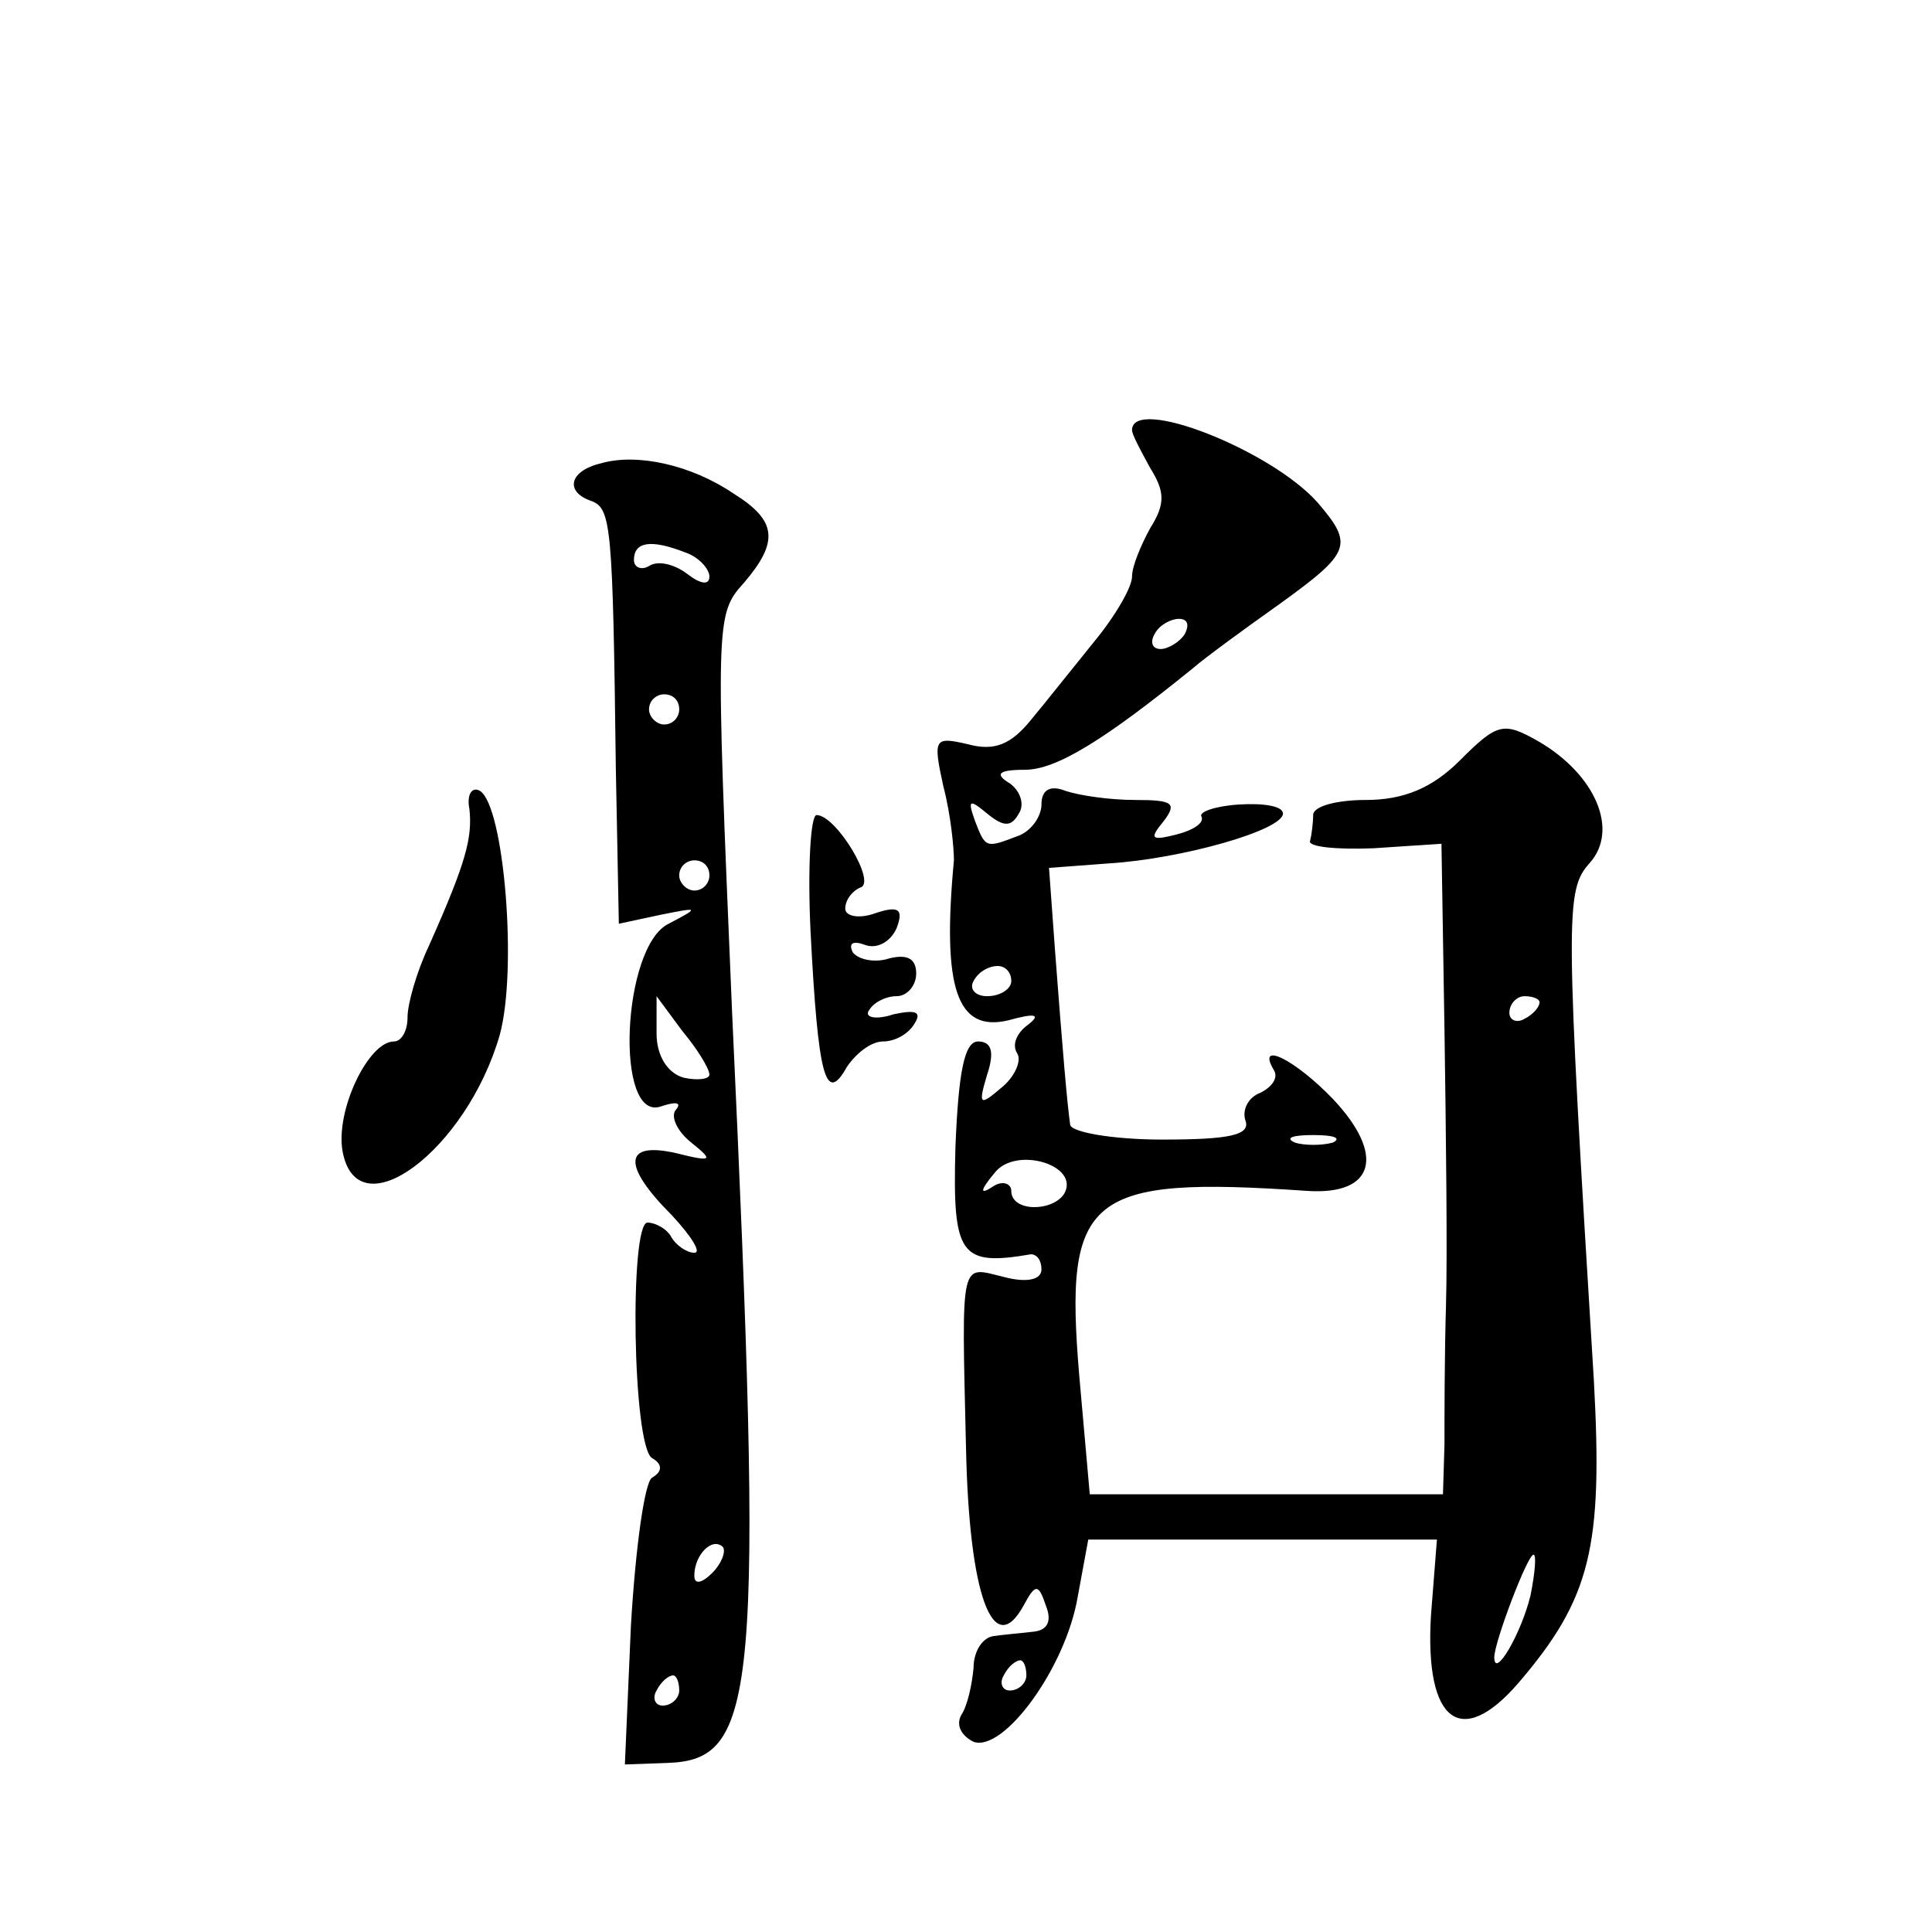 <?xml version="1.0" standalone="no"?>
<!DOCTYPE svg PUBLIC "-//W3C//DTD SVG 20010904//EN"
 "http://www.w3.org/TR/2001/REC-SVG-20010904/DTD/svg10.dtd">
<svg version="1.0" xmlns="http://www.w3.org/2000/svg"
 width="128pt" height="128pt" viewBox="0 0 128 128"
 preserveAspectRatio="xMidYMid meet">
<g transform="translate(0,128) scale(0.1,-0.1)"
fill="#0" stroke="none">
<path d="M750 995 c0 -3 6 -14 12 -25 10 -16 10 -24 0 -40 -6 -11 -12 -25 -12 -32
0 -7 -11 -26 -25 -43 -13 -16 -32 -40 -42 -52 -13 -16 -24 -21 -42 -16 -22 5 -23
4 -16 -28 5 -19 7 -41 7 -49 -8 -85 2 -114 36 -106 18 5 22 4 13 -3 -7 -5 -11 -13
-7 -19 3 -5 -2 -16 -11 -23 -14 -12 -15 -11 -9 9 5 15 3 22 -6 22 -9 0 -13 -20
-15 -70 -2 -72 3 -79 50 -71 4 0 7 -4 7 -10 0 -7 -10 -9 -25 -5 -29 7 -28 14 -25
-113 2 -98 18 -141 38 -105 8 15 10 15 15 0 4 -10 1 -16 -8 -17 -8 -1 -21 -2 -27
-3 -7 -1 -13 -10 -13 -21 -1 -11 -4 -25 -8 -31 -4 -7 0 -14 8 -18 20 -7 61 49 69
96 l7 38 115 0 116 0 -4 -51 c-4 -70 20 -88 58 -44 48 56 56 90 50 200 -19 309
-19 325 -3 343 20 22 4 59 -34 81 -23 13 -27 12 -52 -13 -18 -18 -37 -26 -62 -26
-19 0 -35 -4 -35 -10 0 -5 -1 -13 -2 -17 -2 -4 17 -6 42 -5 l45 3 2 -123 c1 -68
2 -150 1 -183 -1 -33 -1 -75 -1 -92 l-1 -33 -117 0 -117 0 -7 79 c-10 119 5 132
151 122 45 -3 52 24 17 61 -25 26 -51 39 -39 19 3 -5 -1 -11 -9 -15 -8 -3 -12 -11
-10 -18 4 -10 -10 -13 -55 -13 -33 0 -61 5 -61 10 -2 14 -5 49 -10 115 l-4 55 40
3 c48 3 115 22 115 33 0 5 -13 7 -29 6 -16 -1 -27 -5 -25 -8 2 -4 -5 -9 -17 -12
-16 -4 -18 -3 -8 9 9 12 6 14 -19 14 -17 0 -37 3 -46 6 -10 4 -16 1 -16 -9 0 -8
-7 -18 -16 -21 -21 -8 -21 -8 -28 10 -5 14 -4 15 8 5 11 -9 16 -9 21 0 4 6 1 15
-6 20 -10 6 -8 9 10 9 21 0 53 20 111 67 8 7 34 26 58 43 47 34 49 39 25 67 -31
35 -123 71 -123 48z m35 -135 c-3 -5 -11 -10 -16 -10 -6 0 -7 5 -4 10 3 6 11 10
16 10 6 0 7 -4 4 -10z m-115 -230 c0 -5 -7 -10 -16 -10 -8 0 -12 5 -9 10 3 6 10
10 16 10 5 0 9 -4 9 -10z m350 -14 c0 -3 -4 -8 -10 -11 -5 -3 -10 -1 -10 4 0 6
5 11 10 11 6 0 10 -2 10 -4z m-137 -93 c-7 -2 -19 -2 -25 0 -7 3 -2 5 12 5 14 0
19 -2 13 -5z m-178 -34 c-8 -12 -35 -12 -35 2 0 5 -6 7 -12 3 -9 -6 -9 -3 1 9 14
18 57 5 46 -14z m309 -266 c-6 -25 -24 -56 -24 -41 0 10 22 68 26 68 2 0 1 -12
-2 -27z m-334 -53 c0 -5 -5 -10 -11 -10 -5 0 -7 5 -4 10 3 6 8 10 11 10 2 0 4 -4
4 -10z M398 973 c-21 -5 -24 -19 -6 -25 13 -5 14 -17 16 -177 l2 -103 28 6 c25
5 26 5 5 -6 -31 -15 -36 -132 -5 -121 9 3 14 3 10 -2 -4 -4 0 -14 10 -22 15 -12
14 -13 -10 -7 -35 8 -36 -8 -3 -41 13 -14 20 -25 15 -25 -5 0 -12 5 -15 10 -3 6
-11 10 -16 10 -12 0 -10 -148 3 -156 7 -4 7 -9 0 -13 -5 -3 -11 -47 -14 -98 l-4
-92 28 1 c60 2 64 44 43 498 -11 260 -11 263 8 284 23 27 22 41 -7 59 -28 19 -64
27 -88 20z m56 -59 c9 -3 16 -11 16 -16 0 -6 -6 -5 -15 2 -8 6 -19 9 -25 5 -5 -3
-10 -1 -10 4 0 12 11 14 34 5z m-4 -104 c0 -5 -4 -10 -10 -10 -5 0 -10 5 -10 10
0 6 5 10 10 10 6 0 10 -4 10 -10z m20 -110 c0 -5 -4 -10 -10 -10 -5 0 -10 5 -10
10 0 6 5 10 10 10 6 0 10 -4 10 -10z m0 -132 c0 -3 -8 -4 -17 -2 -11 3 -18 15 -18
29 l0 25 17 -23 c10 -12 18 -25 18 -29z m2 -330 c-7 -7 -12 -8 -12 -2 0 14 12 26
19 19 2 -3 -1 -11 -7 -17z m-22 -78 c0 -5 -5 -10 -11 -10 -5 0 -7 5 -4 10 3 6 8
10 11 10 2 0 4 -4 4 -10z M311 744 c2 -19 -2 -35 -27 -91 -8 -17 -14 -38 -14 -47
0 -9 -4 -16 -9 -16 -17 0 -39 -46 -34 -73 10 -53 82 1 104 77 12 43 3 152 -13 162
-5 3 -9 -2 -7 -12z M537 663 c5 -97 10 -115 24 -90 6 9 16 17 24 17 8 0 17 5 21
12 5 8 0 9 -14 6 -12 -4 -20 -2 -16 3 3 5 11 9 18 9 7 0 13 7 13 15 0 10 -6 13
-18 10 -9 -3 -20 -1 -24 4 -3 6 0 8 8 5 8 -3 17 2 21 11 5 13 1 15 -14 10 -11 -4
-20 -2 -20 3 0 6 5 12 10 14 11 3 -16 48 -29 48 -4 0 -6 -35 -4 -77z"/>
</g>
</svg>
